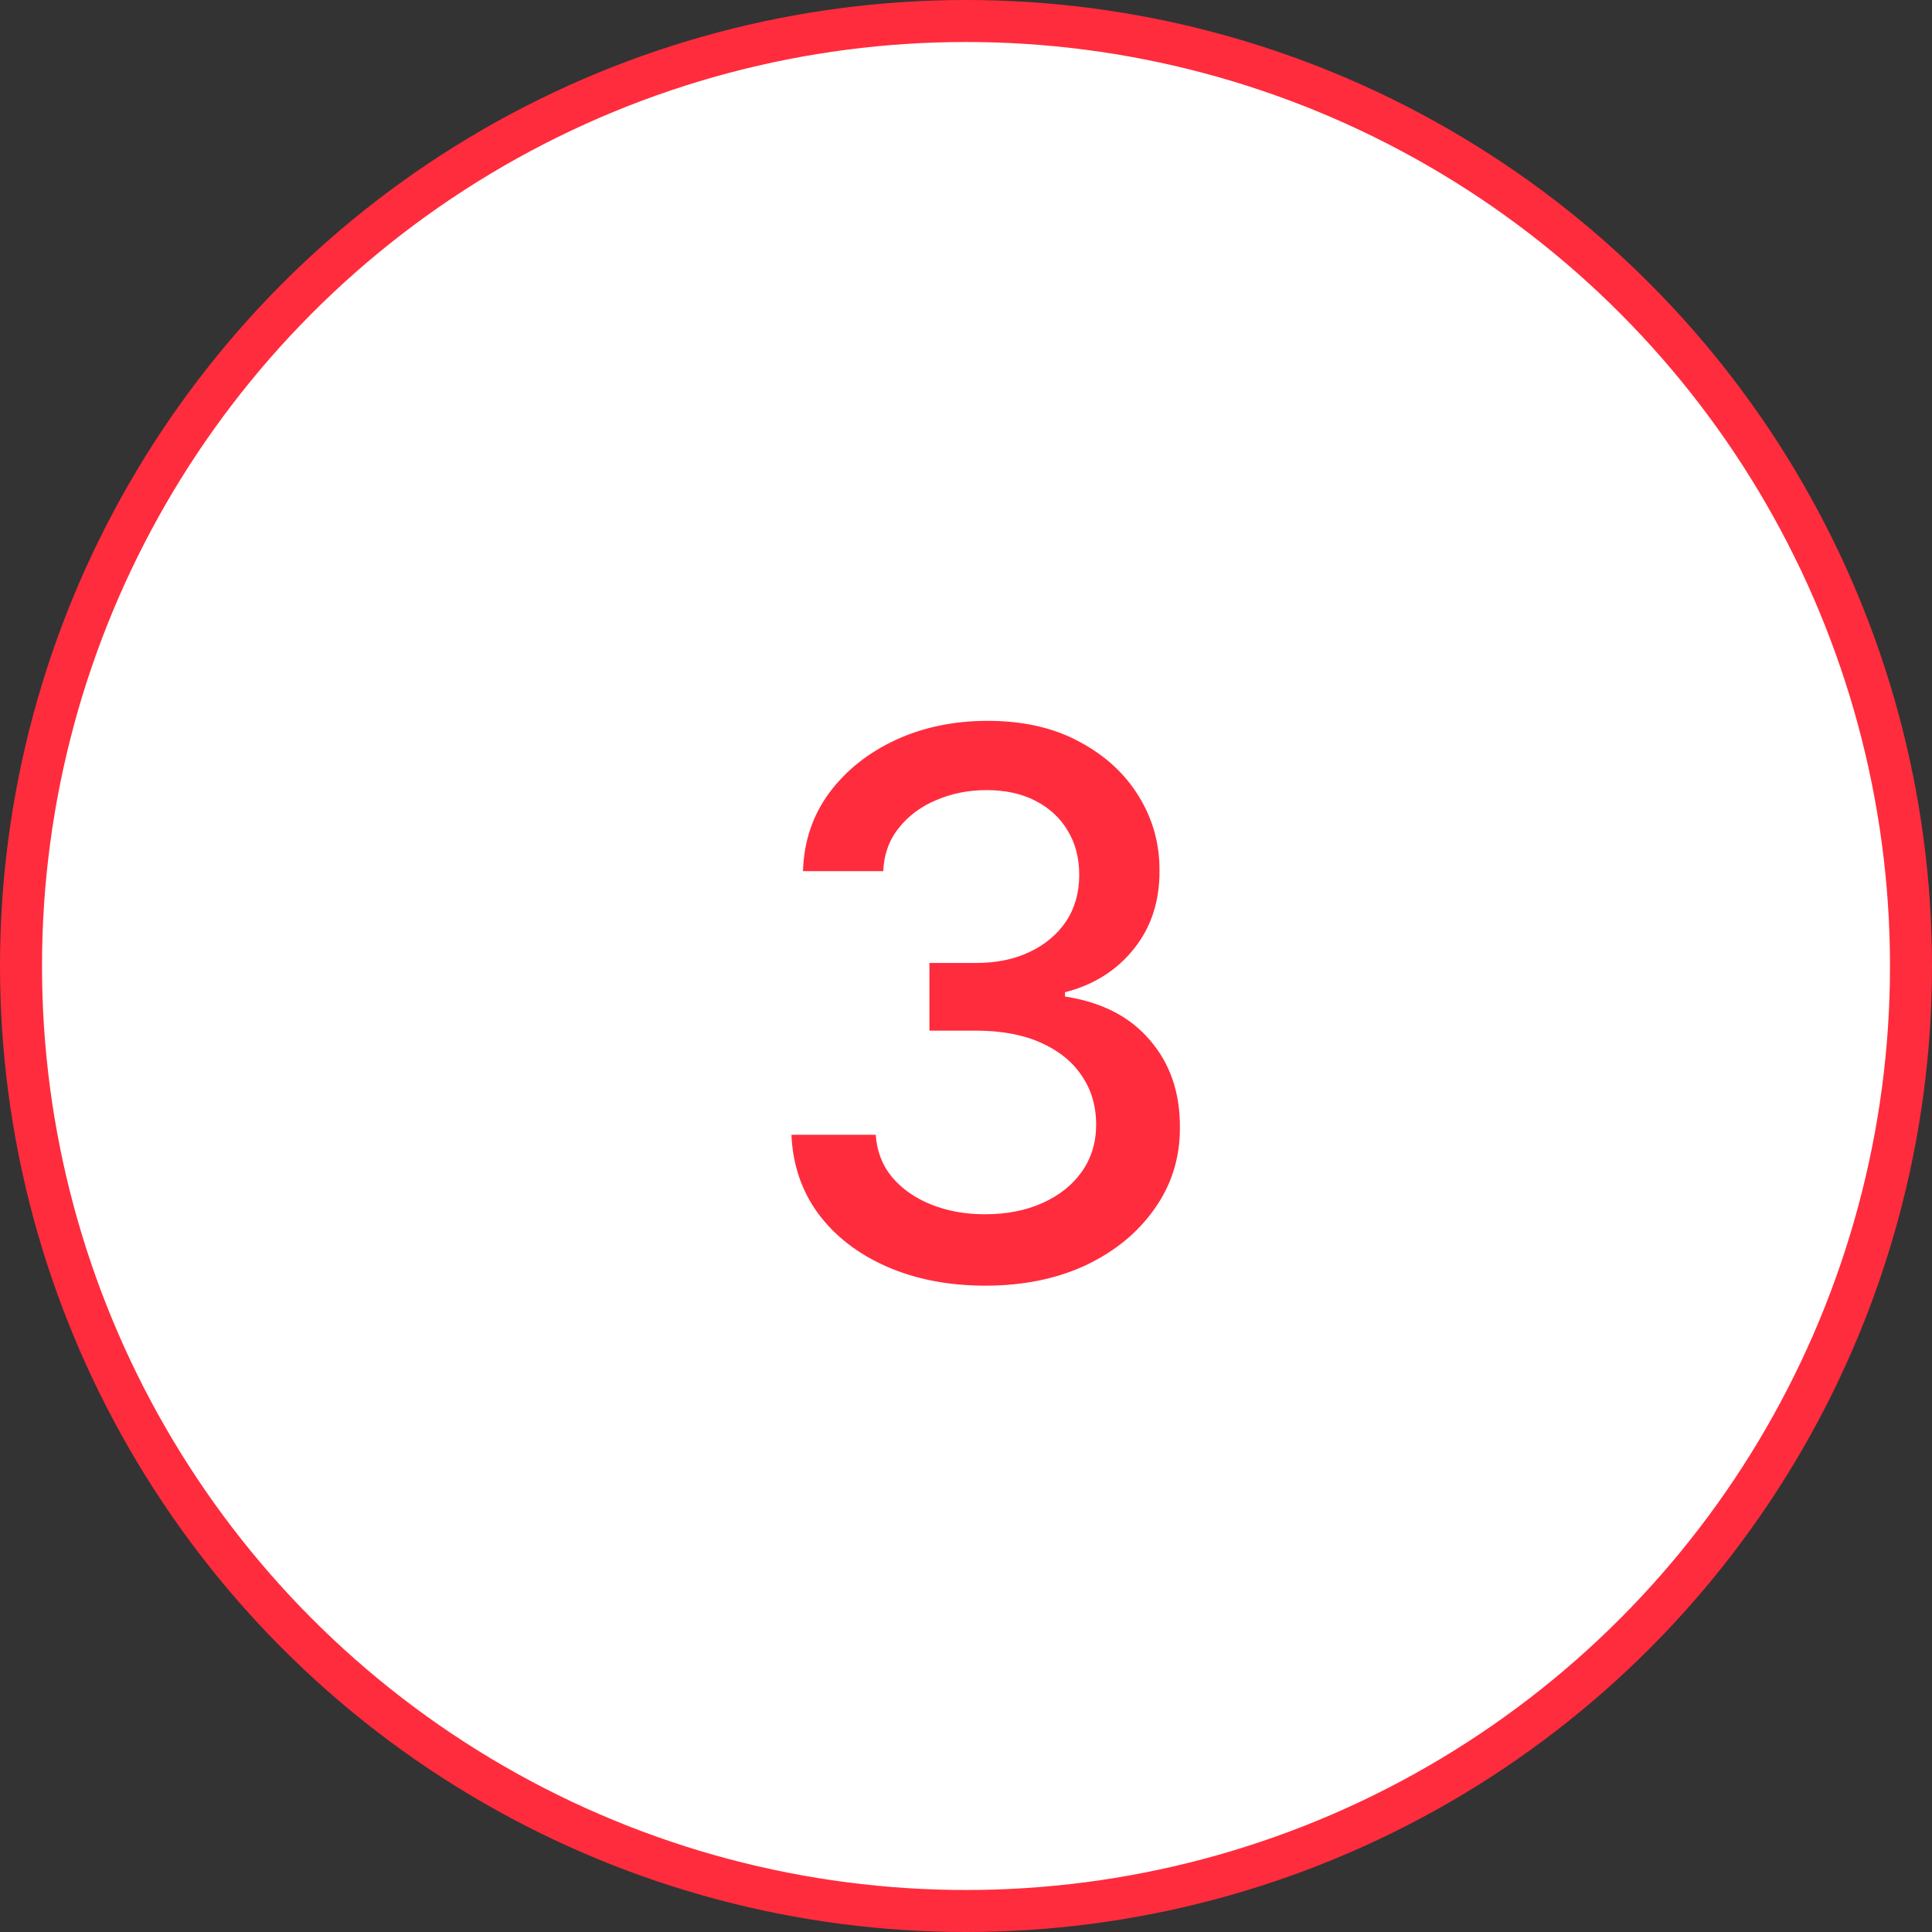 <svg width="46" height="46" viewBox="0 0 46 46" fill="none" xmlns="http://www.w3.org/2000/svg">
<rect x="0" y="0" width="46" height="46" fill="#333333" stroke="none"/>
<circle cx="23" cy="23" r="22.5" fill="white" stroke="#FF2C3D"/>
<path d="M23.465 30.611C22.587 30.611 21.803 30.46 21.113 30.157C20.427 29.855 19.884 29.435 19.483 28.898C19.087 28.357 18.874 27.731 18.844 27.019H20.851C20.876 27.407 21.006 27.744 21.241 28.029C21.479 28.31 21.791 28.527 22.174 28.681C22.558 28.834 22.984 28.911 23.452 28.911C23.968 28.911 24.424 28.822 24.82 28.643C25.221 28.464 25.534 28.214 25.76 27.895C25.986 27.571 26.099 27.198 26.099 26.776C26.099 26.337 25.986 25.951 25.76 25.619C25.538 25.282 25.212 25.018 24.782 24.826C24.356 24.635 23.84 24.539 23.235 24.539H22.129V22.928H23.235C23.721 22.928 24.147 22.841 24.514 22.666C24.884 22.491 25.174 22.248 25.383 21.937C25.592 21.622 25.696 21.253 25.696 20.831C25.696 20.427 25.604 20.075 25.421 19.777C25.242 19.474 24.986 19.238 24.654 19.067C24.326 18.897 23.938 18.812 23.491 18.812C23.065 18.812 22.666 18.89 22.296 19.048C21.929 19.201 21.631 19.423 21.401 19.713C21.171 19.998 21.047 20.341 21.03 20.742H19.119C19.14 20.035 19.349 19.413 19.745 18.876C20.146 18.339 20.674 17.919 21.33 17.616C21.986 17.314 22.715 17.163 23.516 17.163C24.356 17.163 25.08 17.326 25.69 17.655C26.303 17.979 26.776 18.411 27.109 18.952C27.445 19.494 27.611 20.086 27.607 20.729C27.611 21.462 27.407 22.084 26.994 22.596C26.584 23.107 26.039 23.45 25.357 23.625V23.727C26.227 23.859 26.9 24.204 27.377 24.763C27.859 25.321 28.097 26.013 28.093 26.84C28.097 27.56 27.897 28.206 27.492 28.777C27.092 29.348 26.544 29.797 25.849 30.126C25.155 30.449 24.36 30.611 23.465 30.611Z" fill="#FF2C3D"/>
</svg>
